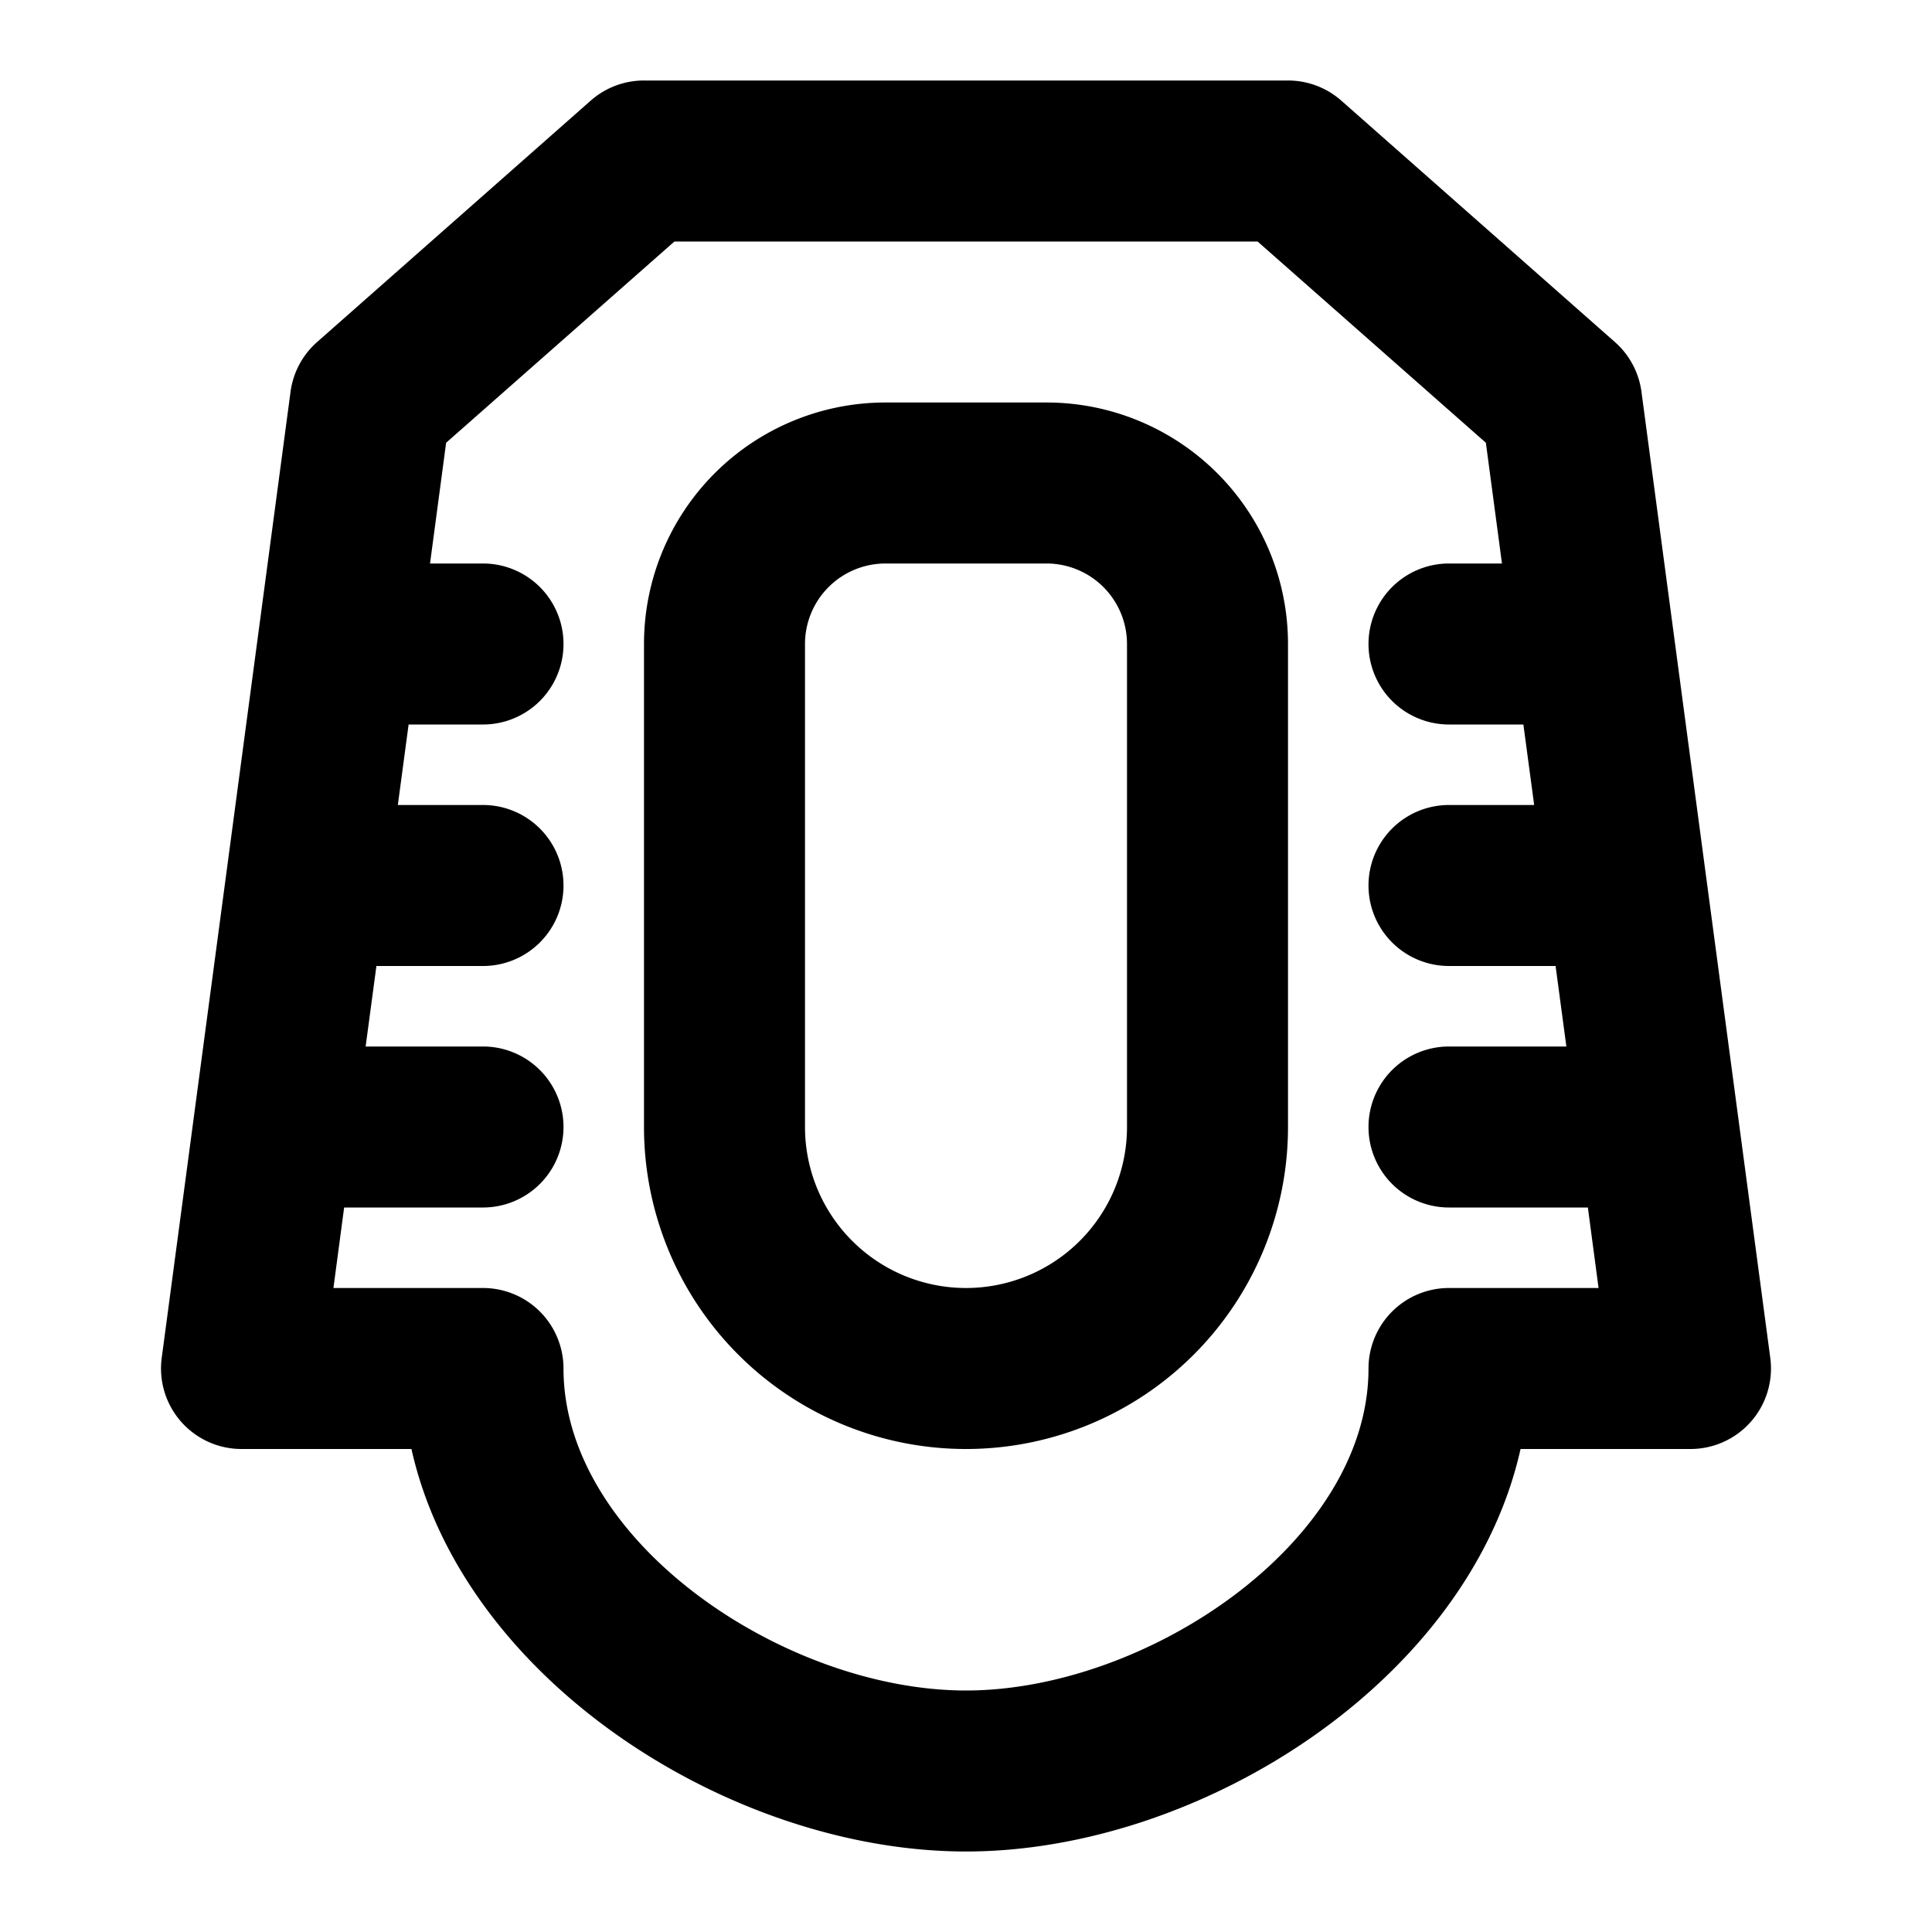 <?xml version="1.0" encoding="utf-8"?><!-- Uploaded to: SVG Repo, www.svgrepo.com, Generator: SVG Repo Mixer Tools -->
<svg fill="#000000" width="800px" height="800px" viewBox="0 0 24 24" xmlns="http://www.w3.org/2000/svg"><path d="M20.062,4.25l-3.4-3A1,1,0,0,0,16,1H8a1,1,0,0,0-.662.25l-3.4,3a1,1,0,0,0-.329.618l-1.6,12A1,1,0,0,0,3,18H5.111C5.756,20.883,9.09,23,12,23s6.244-2.117,6.889-5H21a1,1,0,0,0,.991-1.132l-1.6-12A1,1,0,0,0,20.062,4.25ZM18,16a1,1,0,0,0-1,1c0,2.154-2.75,4-5,4s-5-1.846-5-4a1,1,0,0,0-1-1H4.142l.133-1H6a1,1,0,0,0,0-2H4.542l.134-1H6a1,1,0,0,0,0-2H4.942l.134-1H6A1,1,0,0,0,6,7H5.342l.2-1.5L8.378,3h7.244l2.836,2.5.2,1.5H18a1,1,0,0,0,0,2h.924l.134,1H18a1,1,0,0,0,0,2h1.324l.134,1H18a1,1,0,0,0,0,2h1.725l.133,1ZM13,5H11A3,3,0,0,0,8,8v6a4,4,0,0,0,8,0V8A3,3,0,0,0,13,5Zm1,9a2,2,0,0,1-4,0V8a1,1,0,0,1,1-1h2a1,1,0,0,1,1,1Z"/></svg>